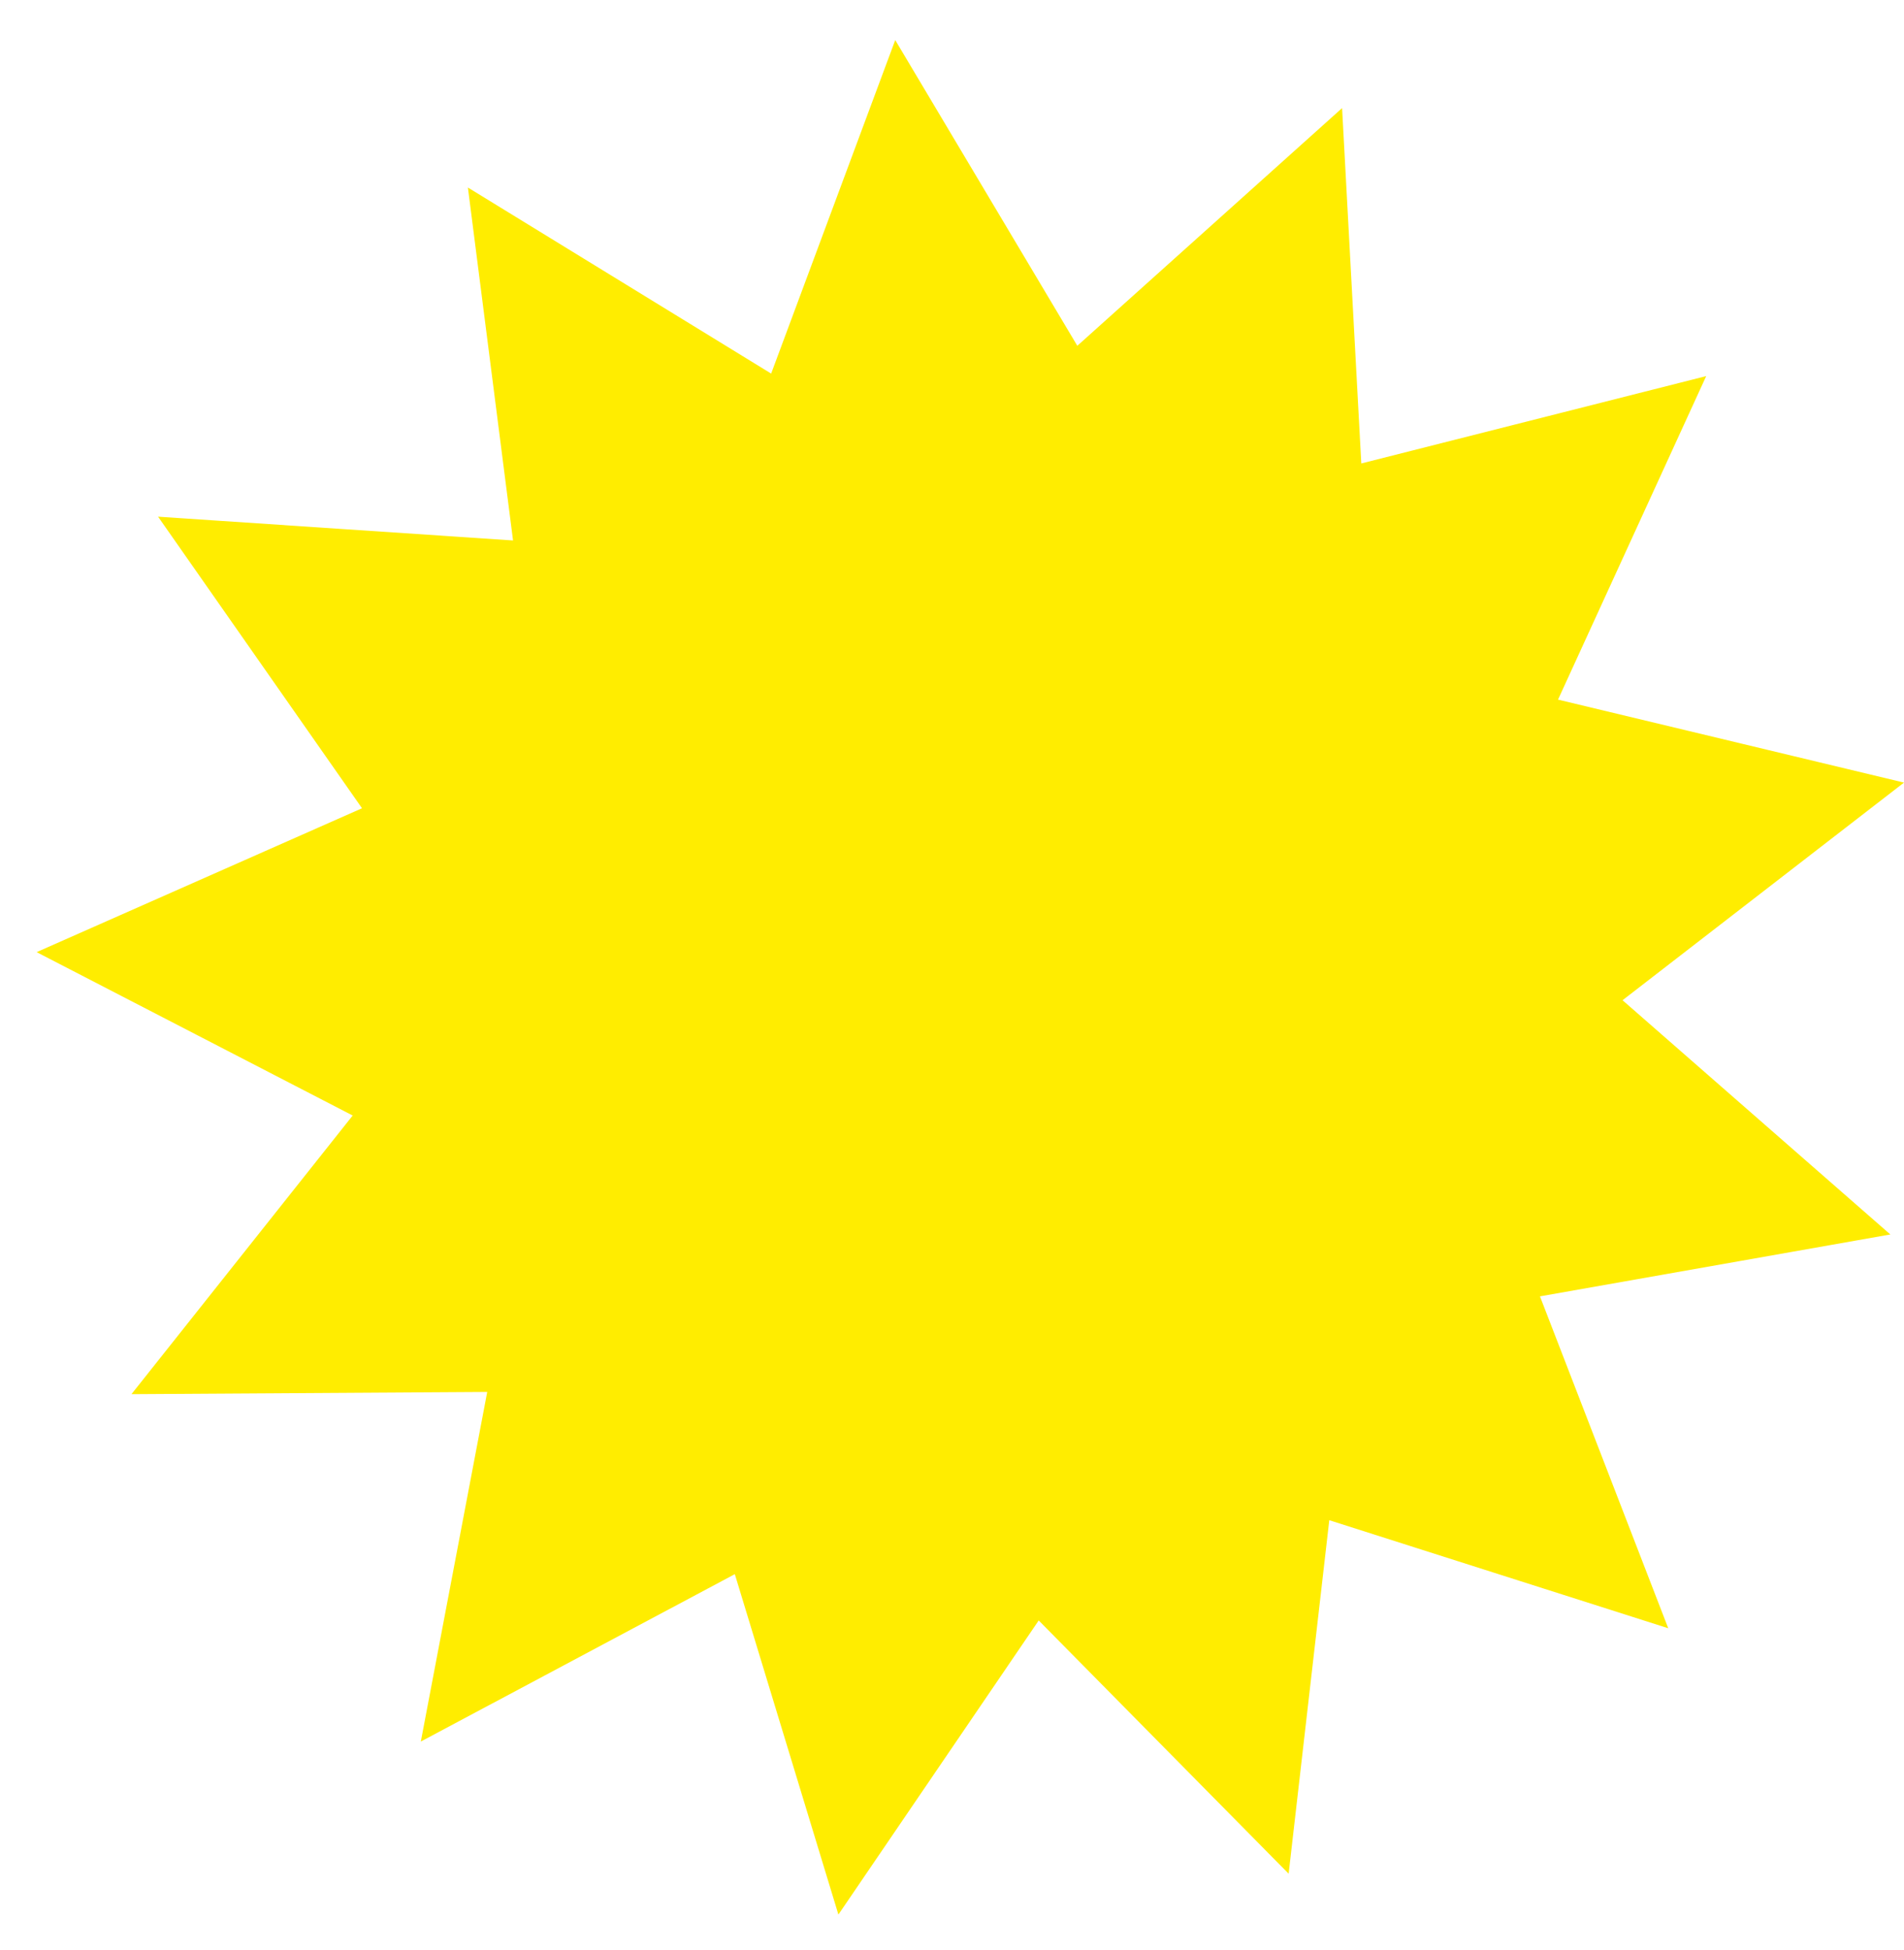 <?xml version="1.0" encoding="UTF-8"?> <svg xmlns="http://www.w3.org/2000/svg" width="42" height="43" viewBox="0 0 42 43" fill="none"><path d="M24.432 8.371L28.719 4.523L29.03 10.275L29.095 11.489L30.274 11.191L35.858 9.777L33.459 15.014L32.953 16.12L34.136 16.403L39.737 17.746L35.18 21.269L34.218 22.013L35.133 22.813L39.469 26.605L33.796 27.607L32.599 27.818L33.037 28.952L35.114 34.325L29.626 32.576L28.467 32.206L28.329 33.414L27.671 39.137L23.624 35.037L22.77 34.172L22.086 35.177L18.843 39.938L17.166 34.428L16.811 33.265L15.739 33.836L10.655 36.546L11.73 30.887L11.957 29.692L10.742 29.7L4.981 29.736L8.563 25.225L9.319 24.273L8.239 23.715L3.122 21.07L8.39 18.741L9.502 18.249L8.805 17.253L5.503 12.533L11.25 12.918L12.463 12.999L12.309 11.794L11.578 6.08L16.488 9.092L17.525 9.727L17.948 8.588L19.957 3.189L22.905 8.138L23.527 9.183L24.432 8.371Z" fill="#FFED00" stroke="#FFED00" stroke-width="2"></path></svg> 